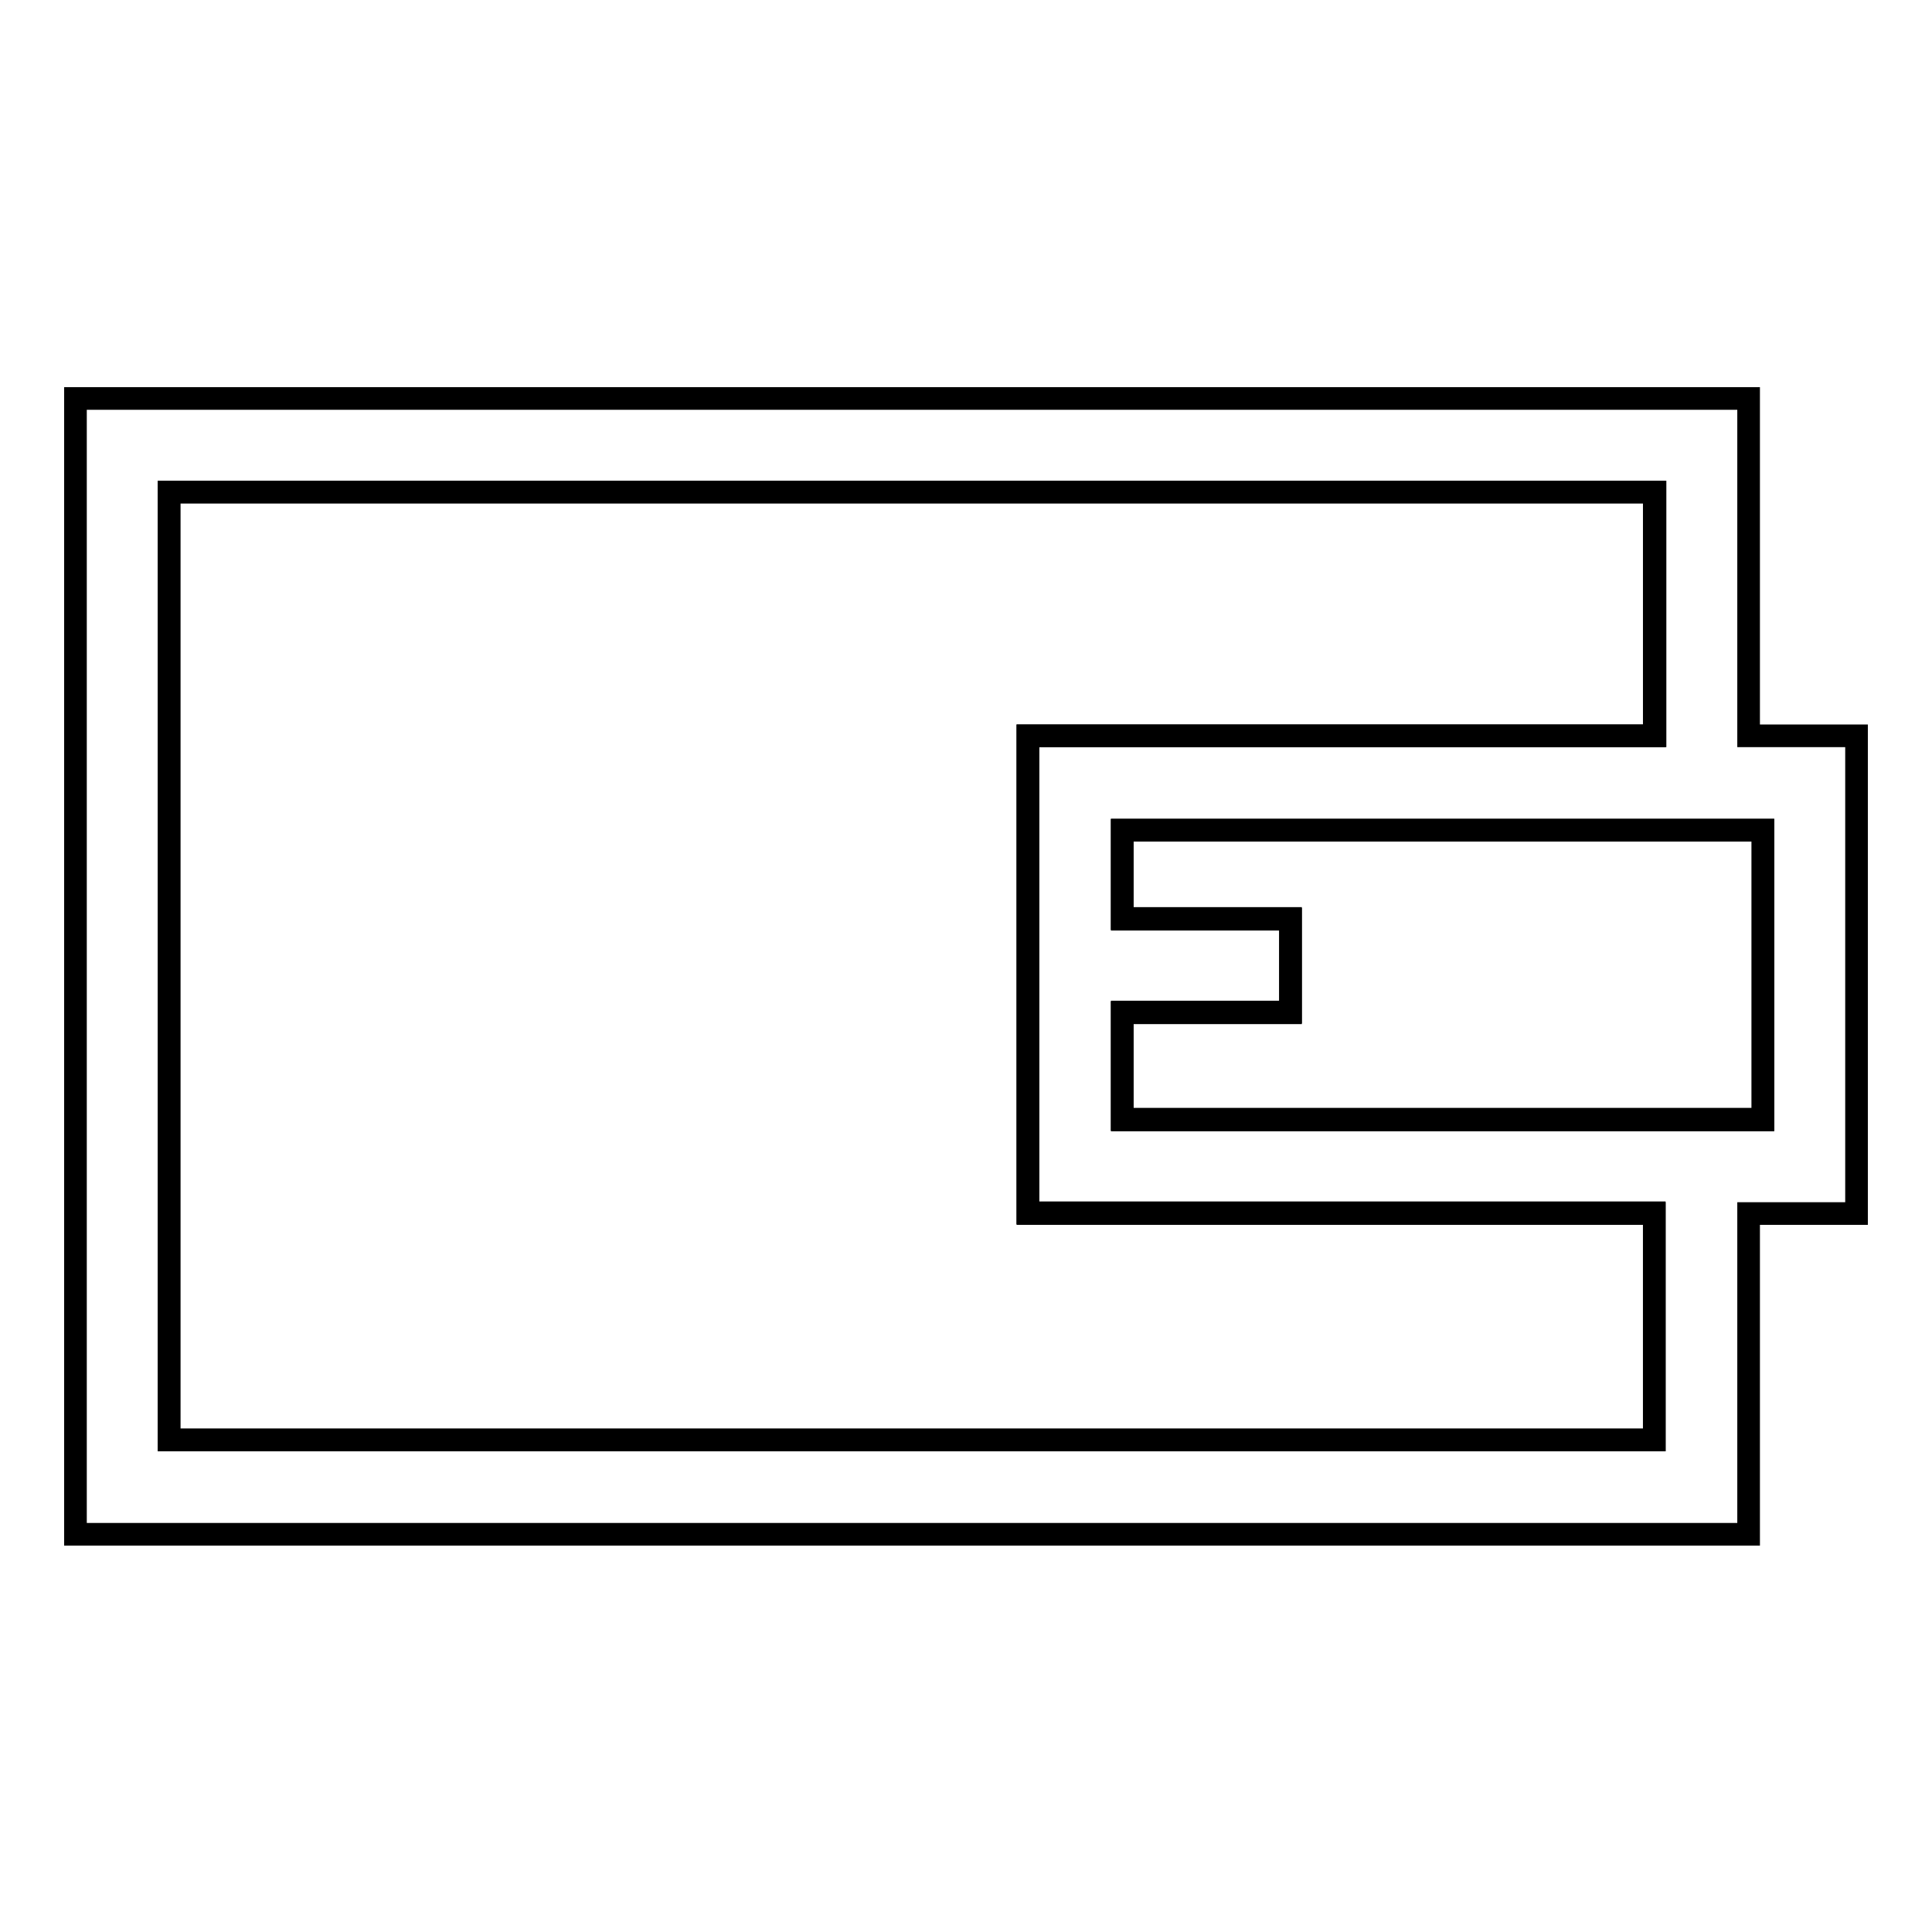 <?xml version="1.0" encoding="utf-8"?>
<!-- Svg Vector Icons : http://www.onlinewebfonts.com/icon -->
<!DOCTYPE svg PUBLIC "-//W3C//DTD SVG 1.1//EN" "http://www.w3.org/Graphics/SVG/1.1/DTD/svg11.dtd">
<svg version="1.1" xmlns="http://www.w3.org/2000/svg" xmlns:xlink="http://www.w3.org/1999/xlink" x="0px" y="0px" viewBox="0 0 256 256" enable-background="new 0 0 256 256" xml:space="preserve">
<g><g><path stroke-width="3" fill-opacity="0" stroke="#000000"  d="M136.3,97.5h83V65.2H22.4v125.6h196.8v-30h-83V97.5z"/><path stroke-width="3" fill-opacity="0" stroke="#000000"  d="M148.7,121.8H171v12.4h-22.3v14.2h84.9V110h-84.9V121.8z"/><path stroke-width="3" fill-opacity="0" stroke="#000000"  d="M246,97.5h-14.3V52.8H10v150.5h221.7v-42.5H246V97.5z M219.2,190.8H22.4V65.2h196.8v32.3h-83v63.2h83V190.8z M233.6,148.3h-84.9v-14.2H171v-12.4h-22.3V110h84.9L233.6,148.3L233.6,148.3z"/></g></g>
</svg>